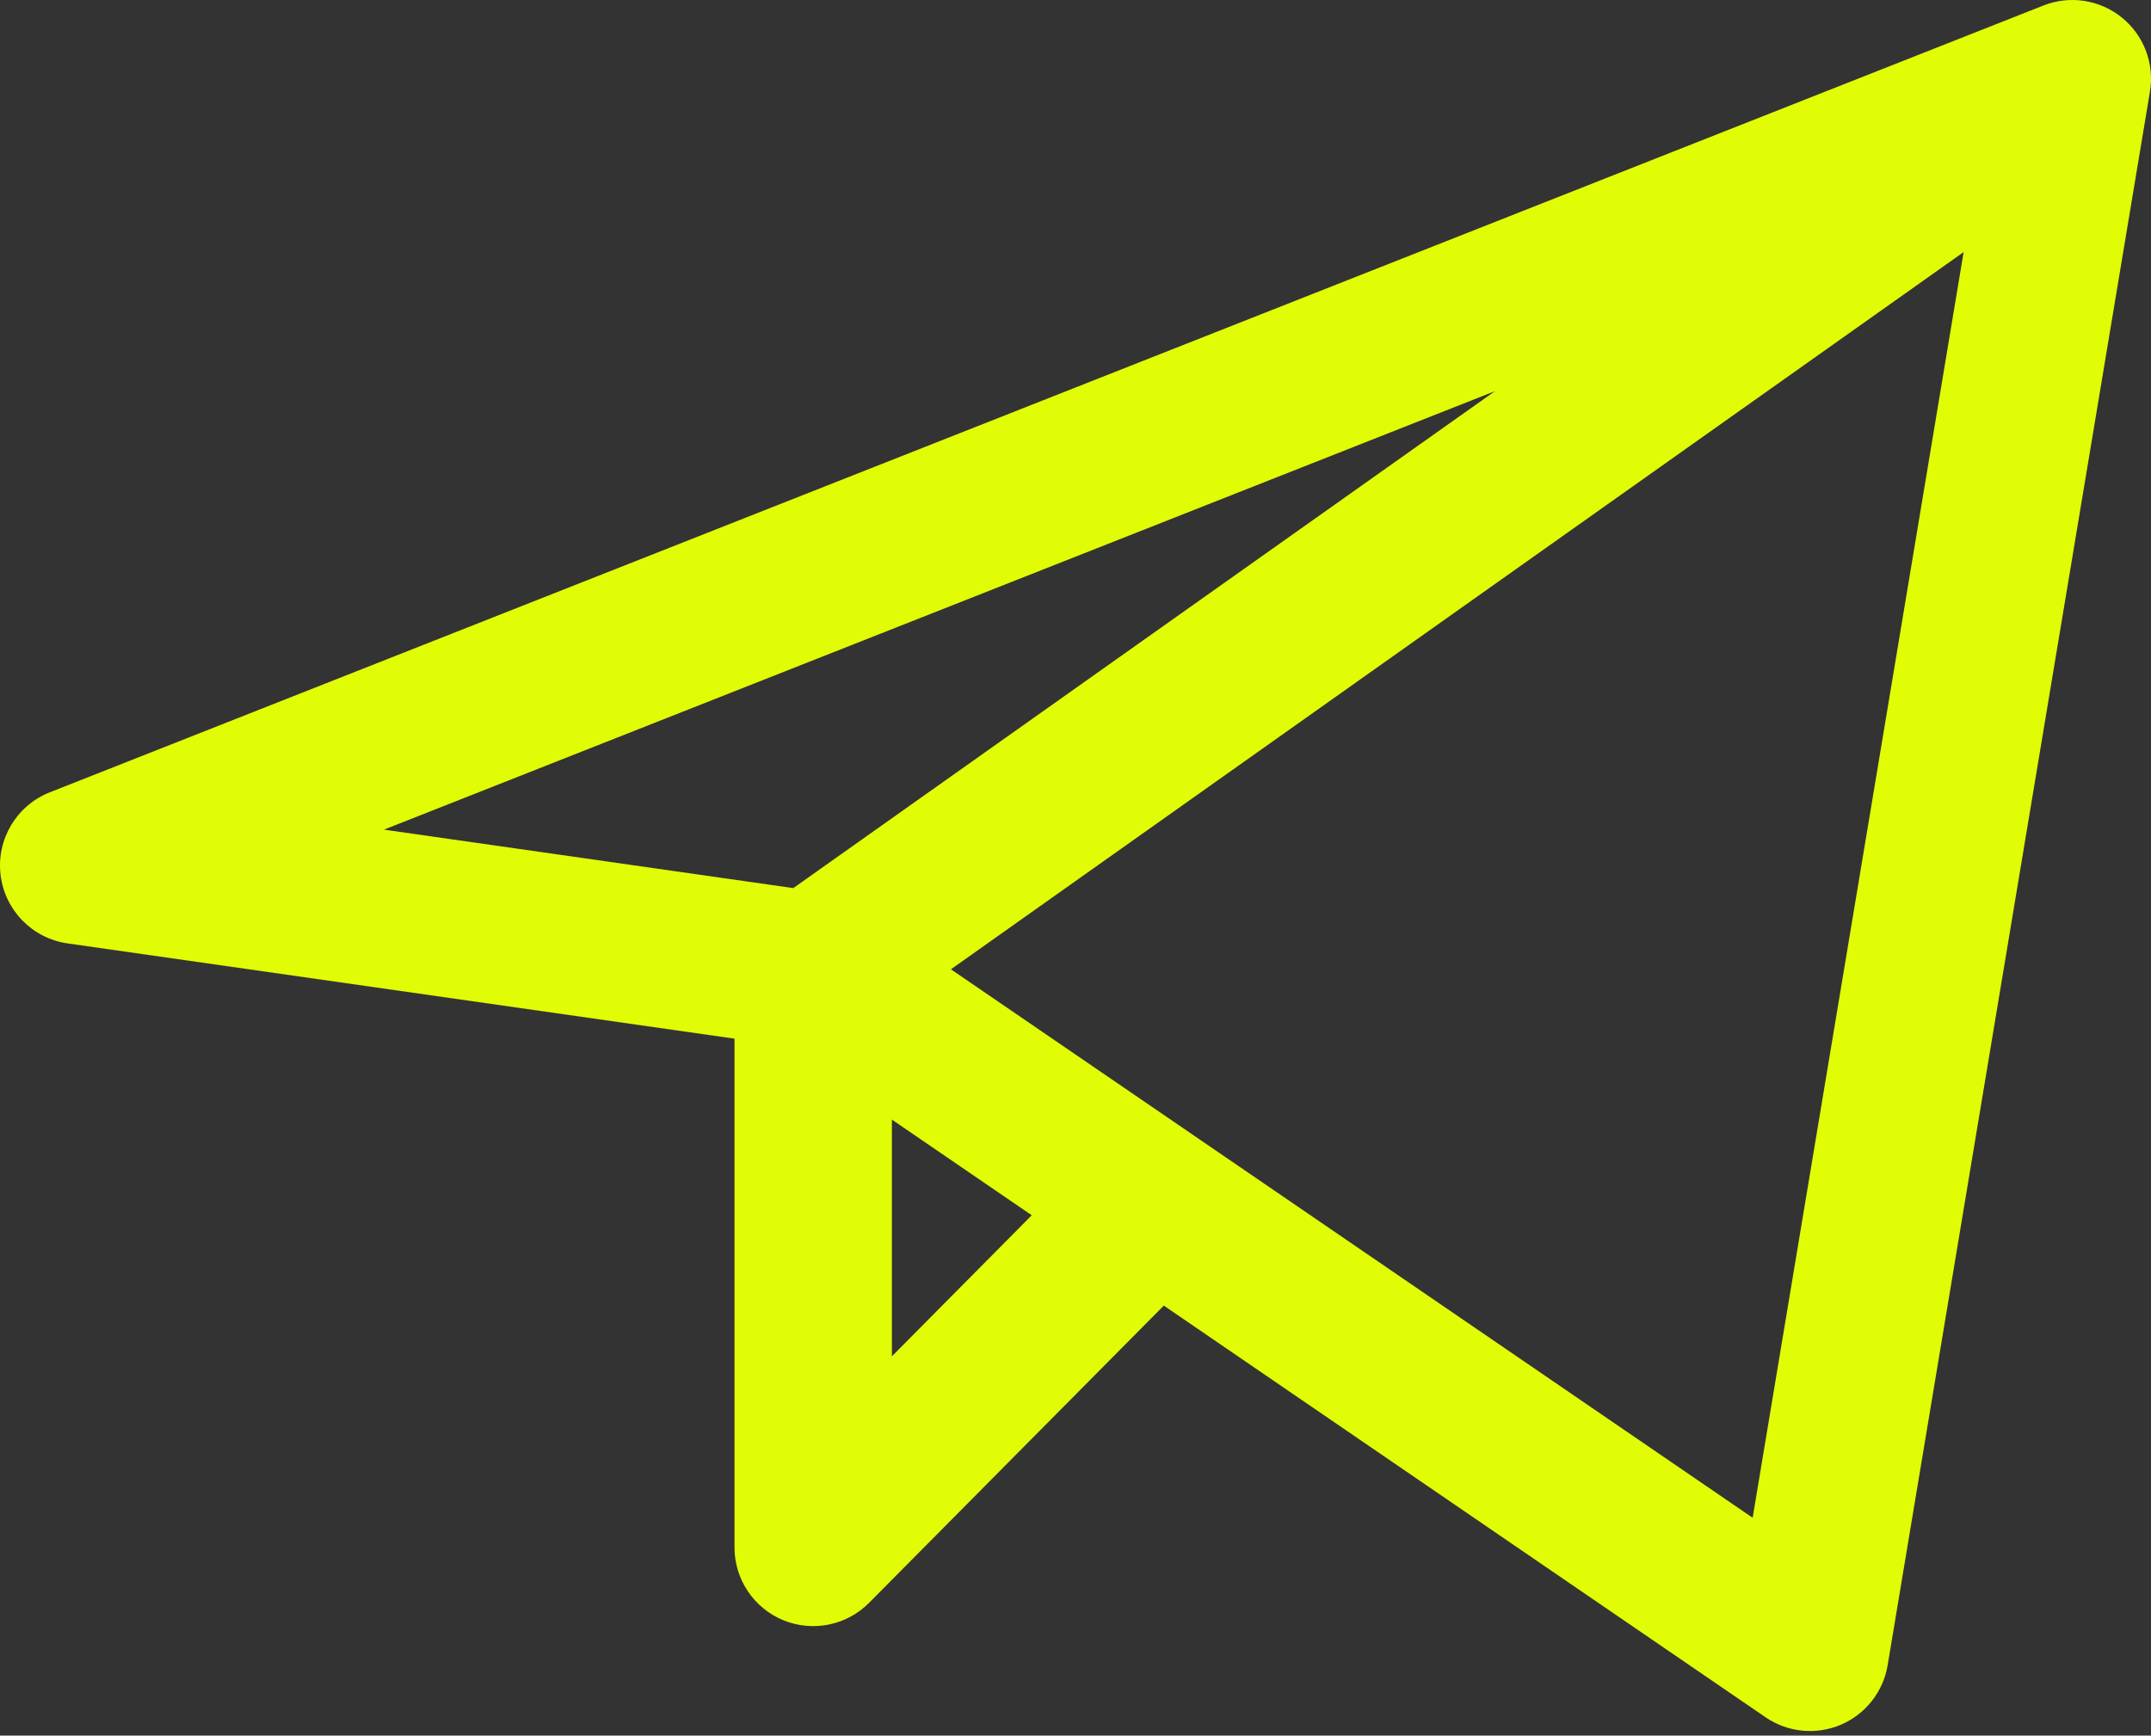 <?xml version="1.0" encoding="UTF-8"?> <svg xmlns="http://www.w3.org/2000/svg" width="171" height="138" viewBox="0 0 171 138" fill="none"><rect x="0" y="0" width="171" height="138" fill="#333333" stroke="none"/> <path fill-rule="evenodd" clip-rule="evenodd" d="M168.679 1.392C170.432 2.809 171.287 5.061 170.916 7.285L150.063 132.408C149.711 134.515 148.309 136.297 146.344 137.135C144.379 137.972 142.122 137.749 140.359 136.542L92.52 103.81L69.09 127.442C67.305 129.243 64.61 129.788 62.265 128.823C59.921 127.857 58.391 125.573 58.391 123.038V82.585L5.372 75.011C2.562 74.609 0.374 72.367 0.043 69.548C-0.288 66.729 1.319 64.041 3.959 62.998L162.448 0.437C164.546 -0.391 166.926 -0.026 168.679 1.392ZM70.903 89.02L82.022 96.627L70.903 107.842V89.02ZM95.371 90.601C95.308 90.556 95.244 90.512 95.18 90.469L75.596 77.07L156.105 20.043L139.332 120.679L95.371 90.601ZM118.85 31.099L30.523 65.965L63.065 70.614L118.85 31.099Z" fill="#E1FD06"></path> </svg> 